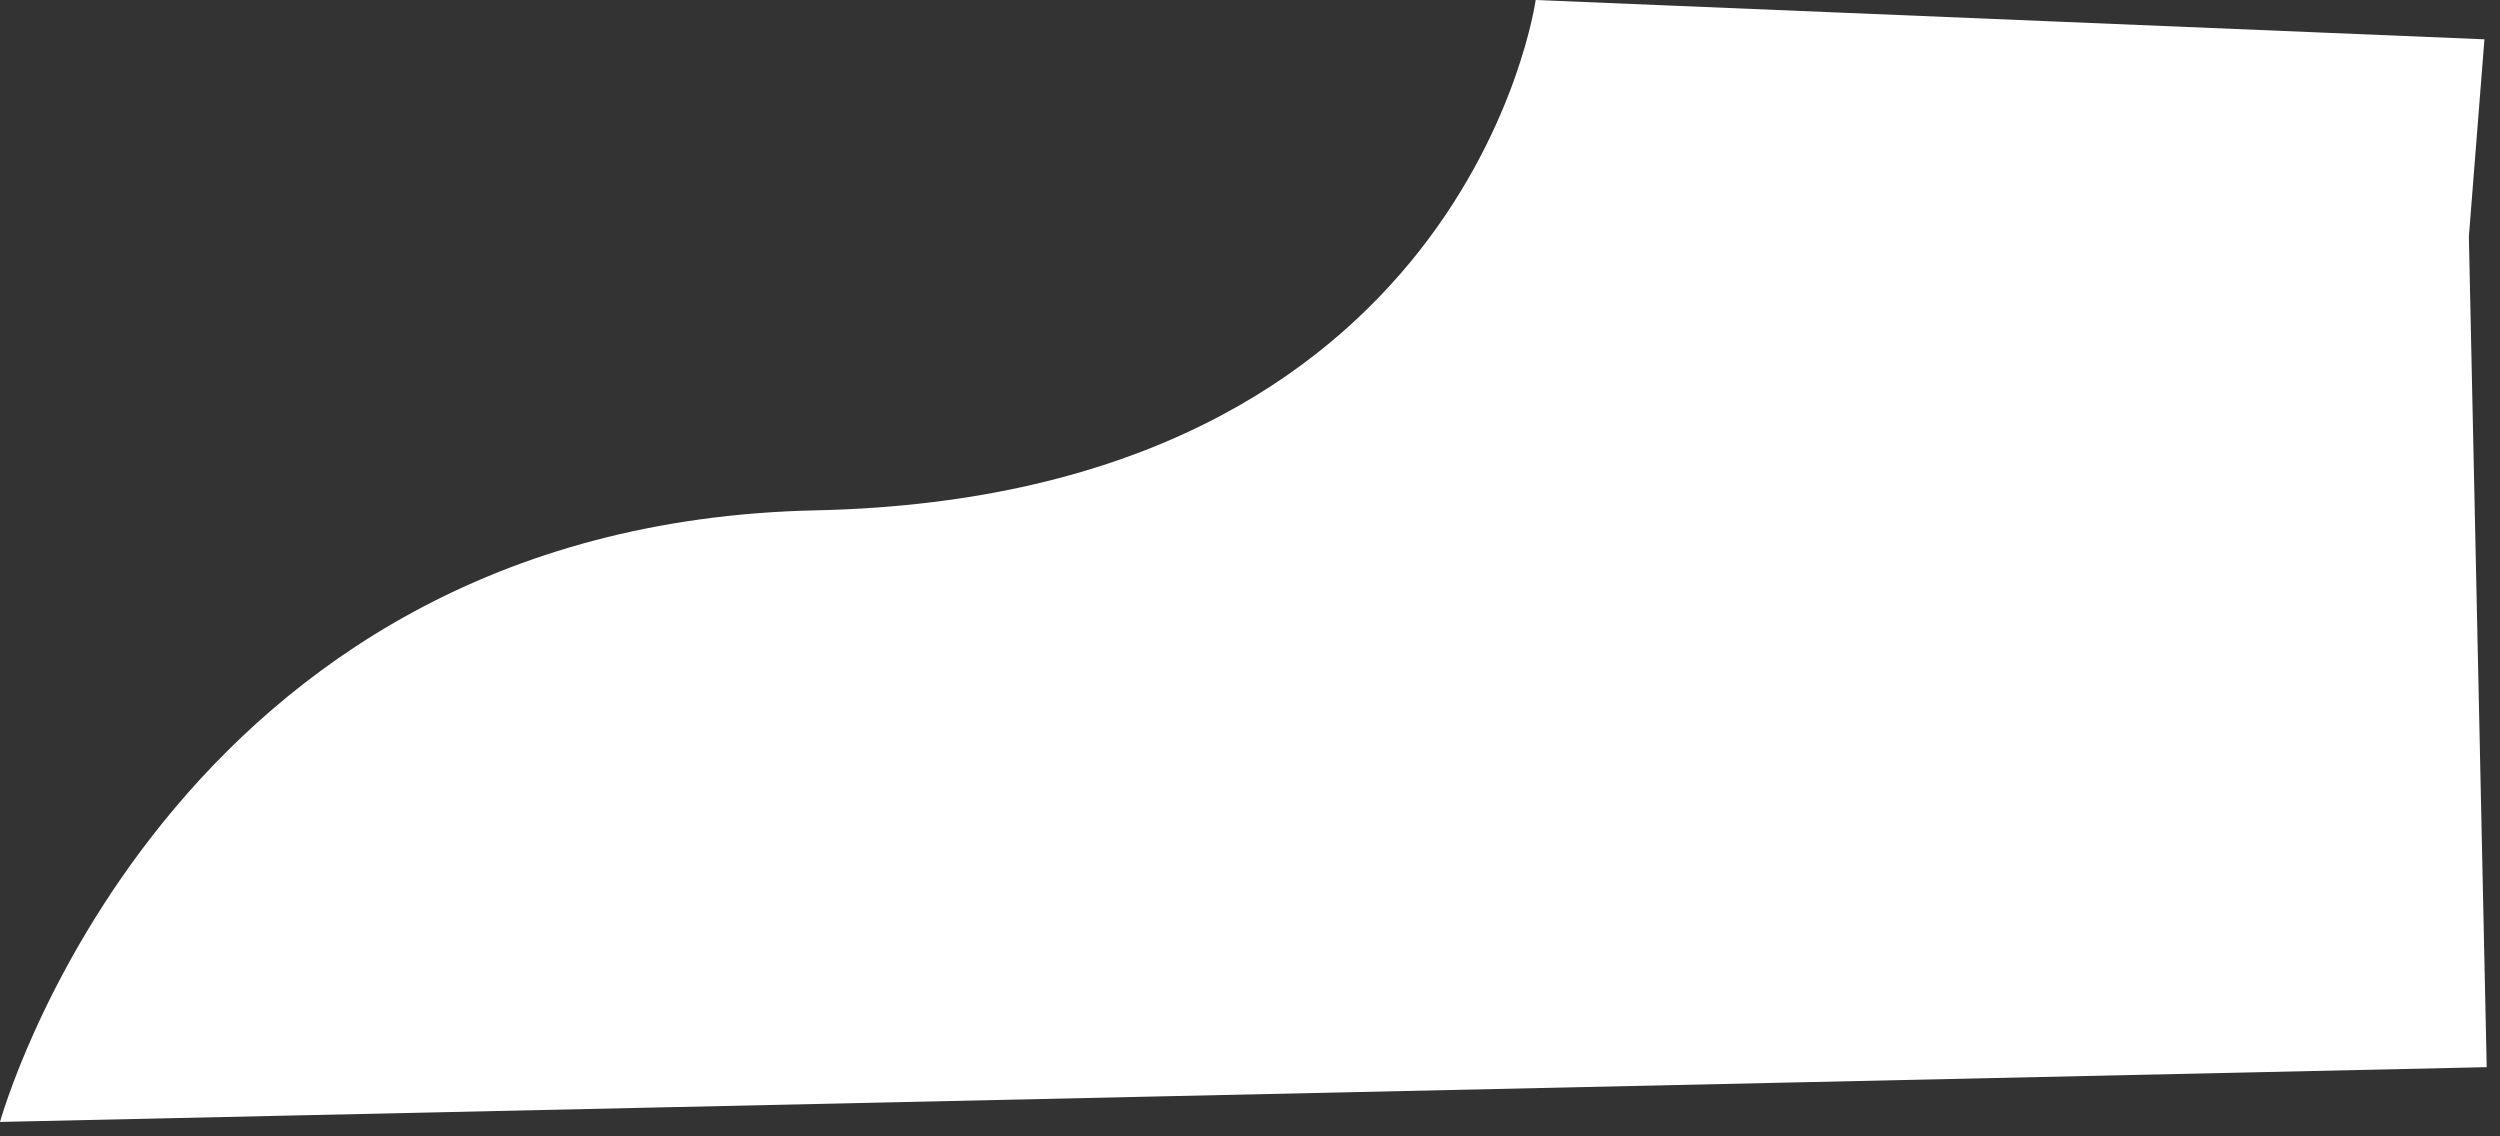 <?xml version="1.0" encoding="utf-8"?>
<svg xmlns="http://www.w3.org/2000/svg" fill="none" height="100%" overflow="visible" preserveAspectRatio="none" style="display: block;" viewBox="0 0 22 10" width="100%">
<rect x="0" y="0" width="22" height="10" fill="#333333" stroke="none"/>
<path d="M21.726 2.082L21.883 9.391L0 9.873C0 9.873 1.453 4.609 7.184 4.491C12.915 4.364 13.514 0 13.514 0L21.863 0.346L21.726 2.082Z" fill="white" id="Vector"/>
</svg>